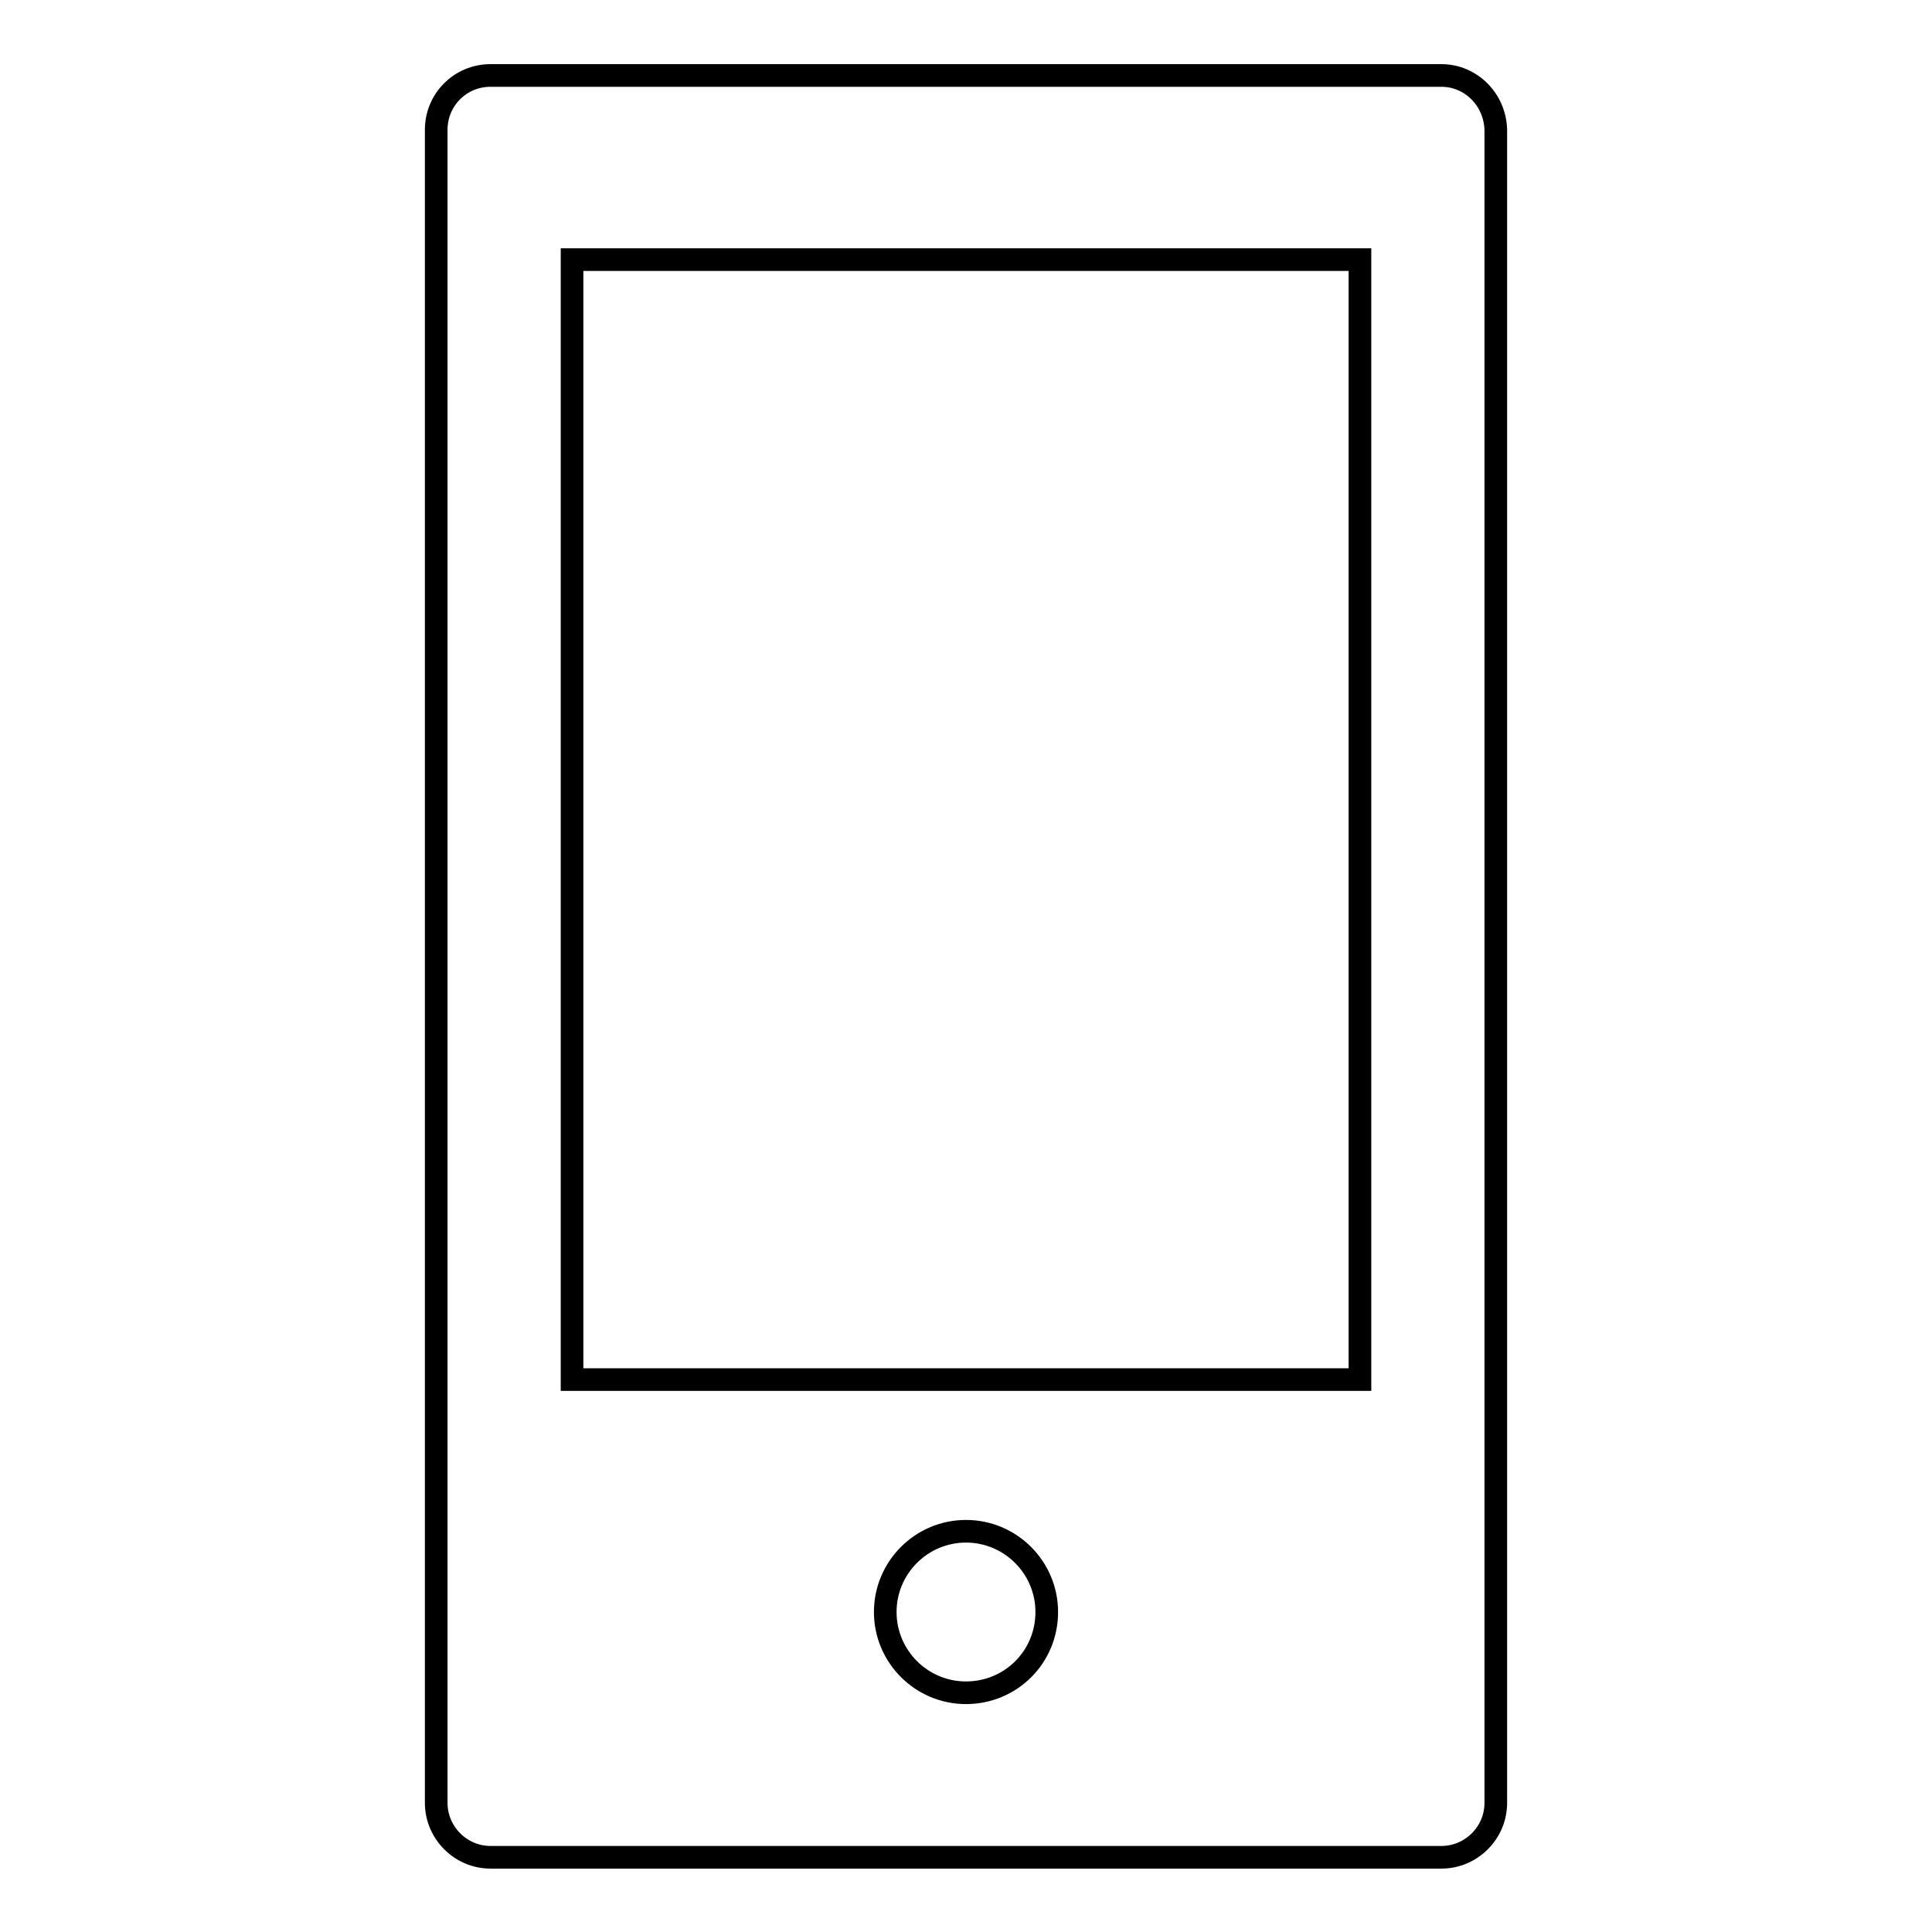 <?xml version="1.0" encoding="utf-8"?>
<!-- Svg Vector Icons : http://www.onlinewebfonts.com/icon -->
<!DOCTYPE svg PUBLIC "-//W3C//DTD SVG 1.1//EN" "http://www.w3.org/Graphics/SVG/1.1/DTD/svg11.dtd">
<svg version="1.1" xmlns="http://www.w3.org/2000/svg" xmlns:xlink="http://www.w3.org/1999/xlink" x="0px" y="0px" viewBox="0 0 256 256" enable-background="new 0 0 256 256" xml:space="preserve">
<g><g><path stroke-width="3" fill-opacity="0" stroke="#000000"  d="M191,10H65c-4,0-7.2,3.2-7.2,7.2v221.7c0,3.9,3.2,7.2,7.2,7.2H191c3.9,0,7.2-3.2,7.2-7.2V17.2C198.1,13.2,194.9,10,191,10z M128,224.3c-5.9,0-10.7-4.8-10.7-10.7c0-5.9,4.8-10.7,10.7-10.7c5.9,0,10.7,4.8,10.7,10.7C138.7,219.6,133.9,224.3,128,224.3z M180.2,182.8H75.8V34.4h104.4V182.8z"/></g></g>
</svg>